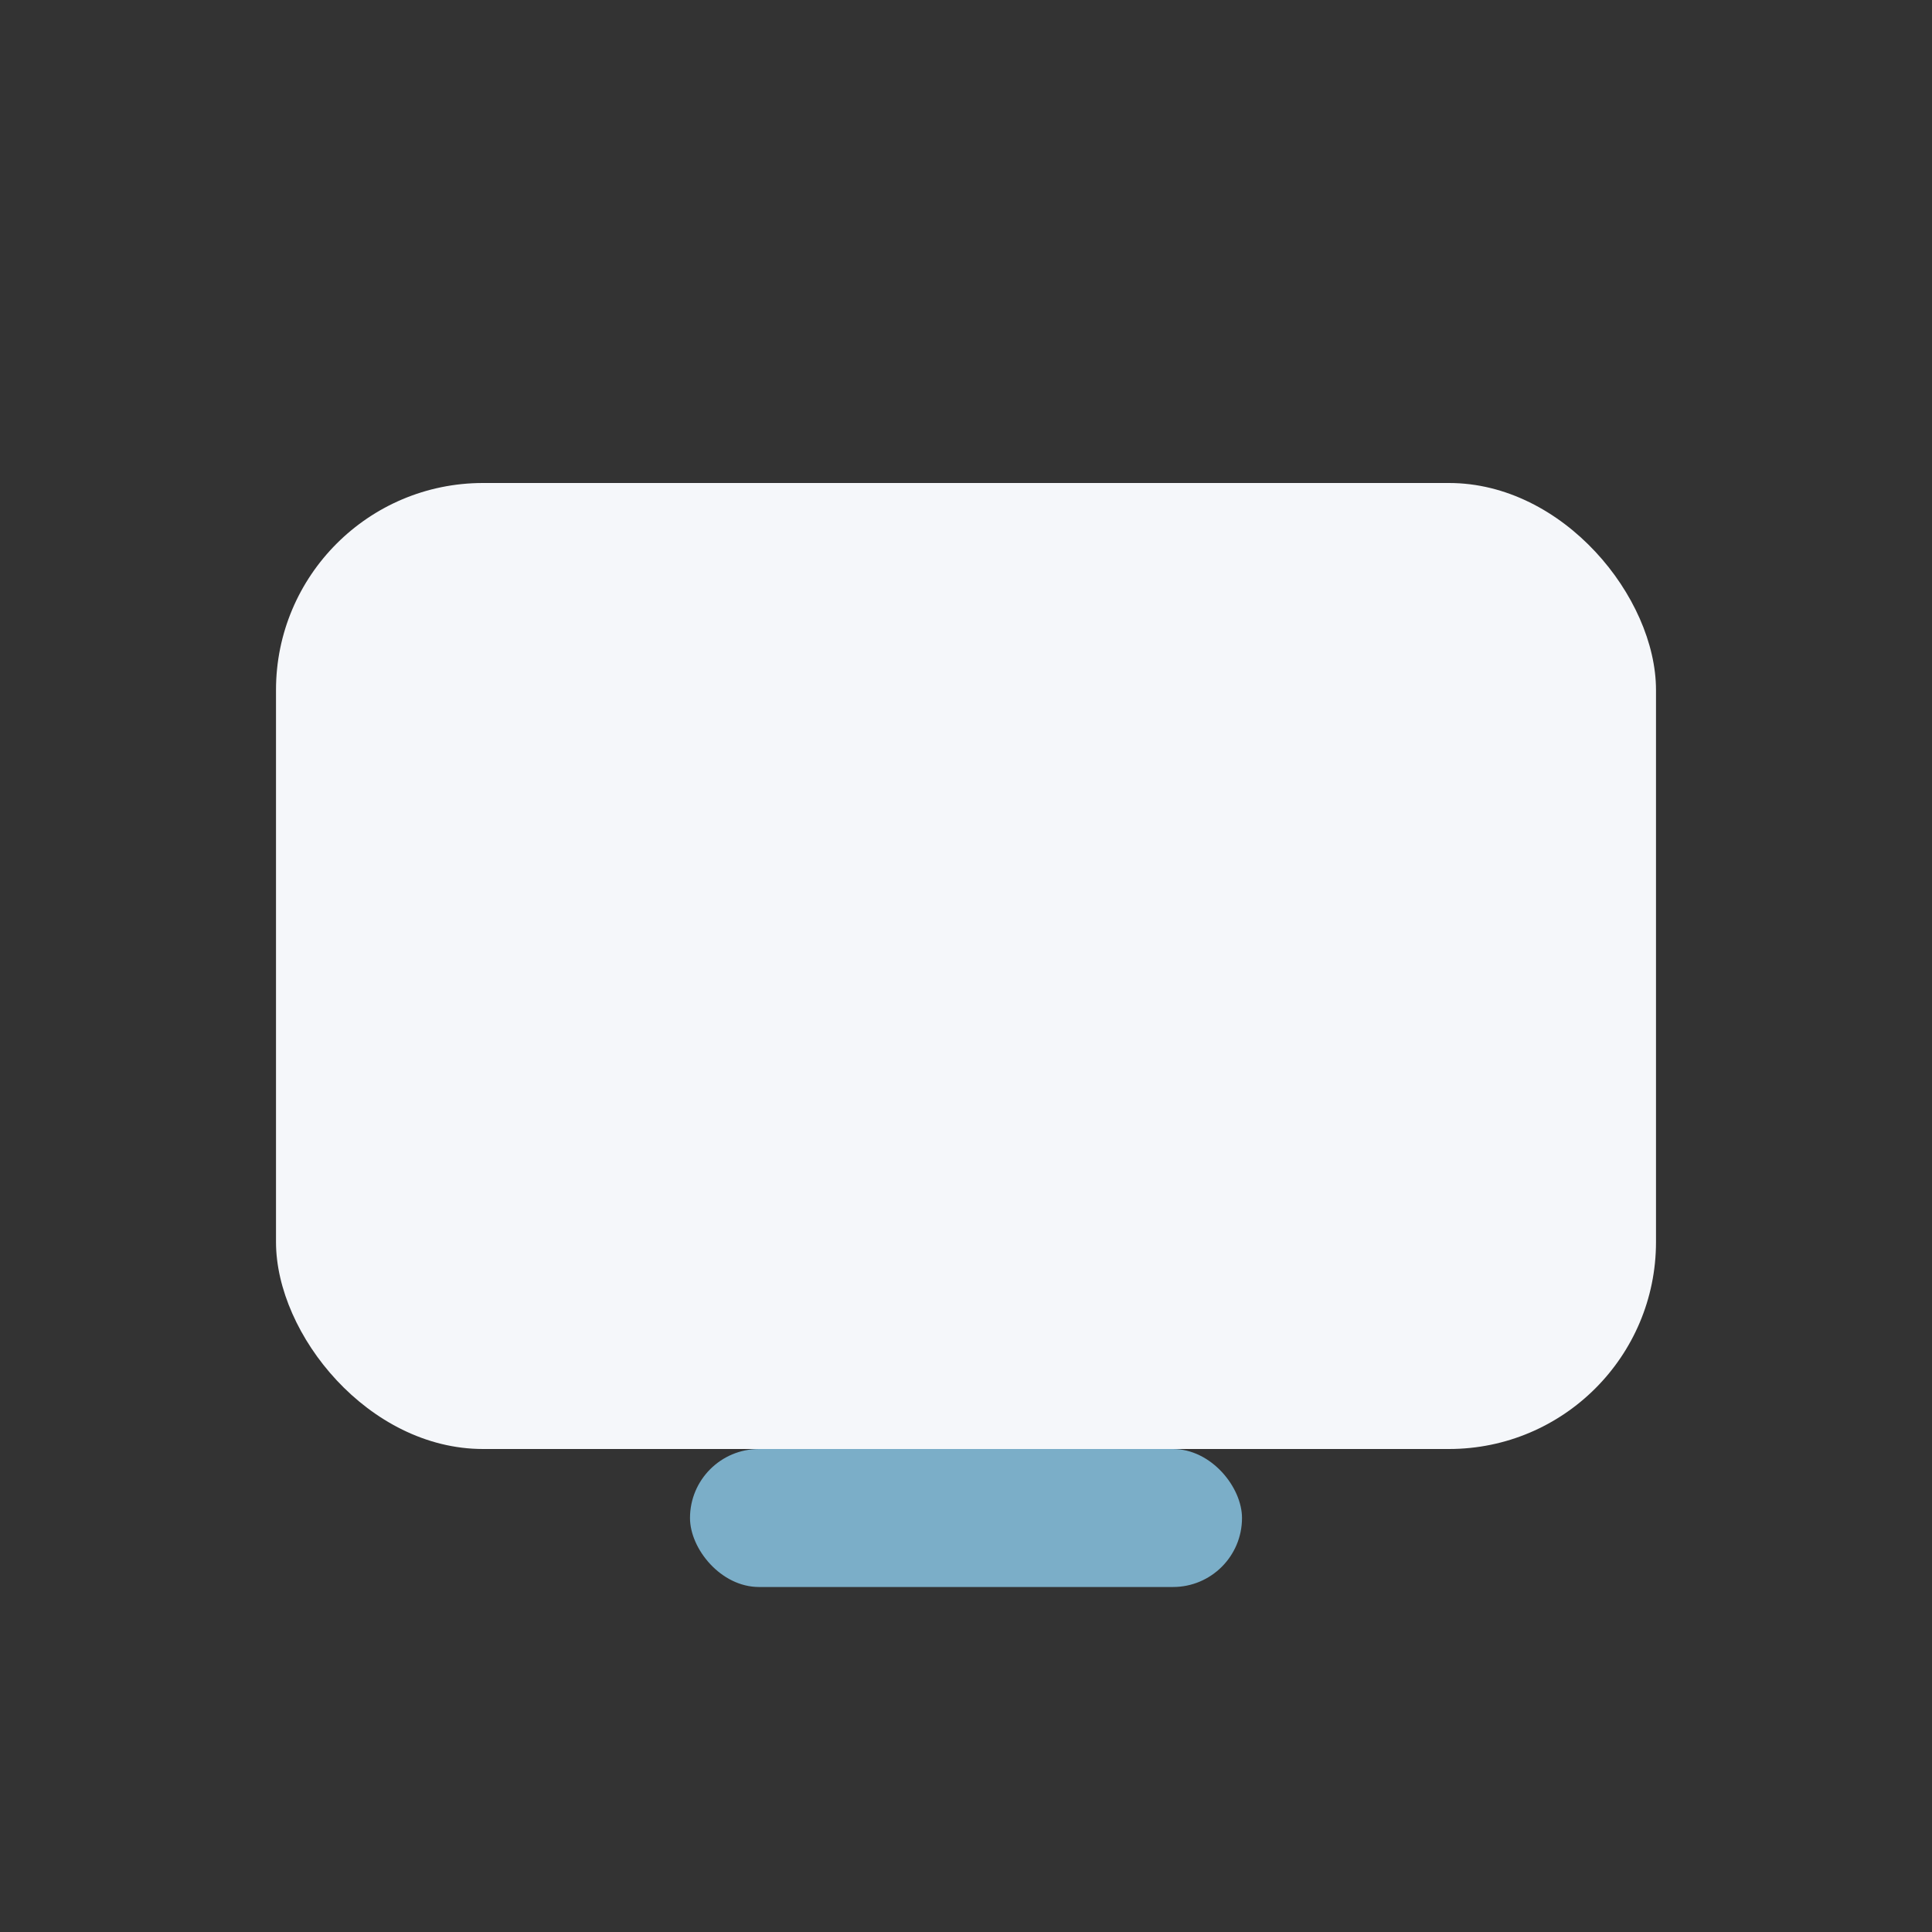 <?xml version="1.0" encoding="UTF-8"?>
<svg xmlns="http://www.w3.org/2000/svg" width="28" height="28" viewBox="0 0 28 28"><rect x="0" y="0" width="28" height="28" fill="#333333" stroke="none"/><rect x="4" y="7" width="20" height="14" rx="3" fill="#F5F7FA"/><rect x="10" y="21" width="8" height="2" rx="1" fill="#7BAEC8"/></svg>